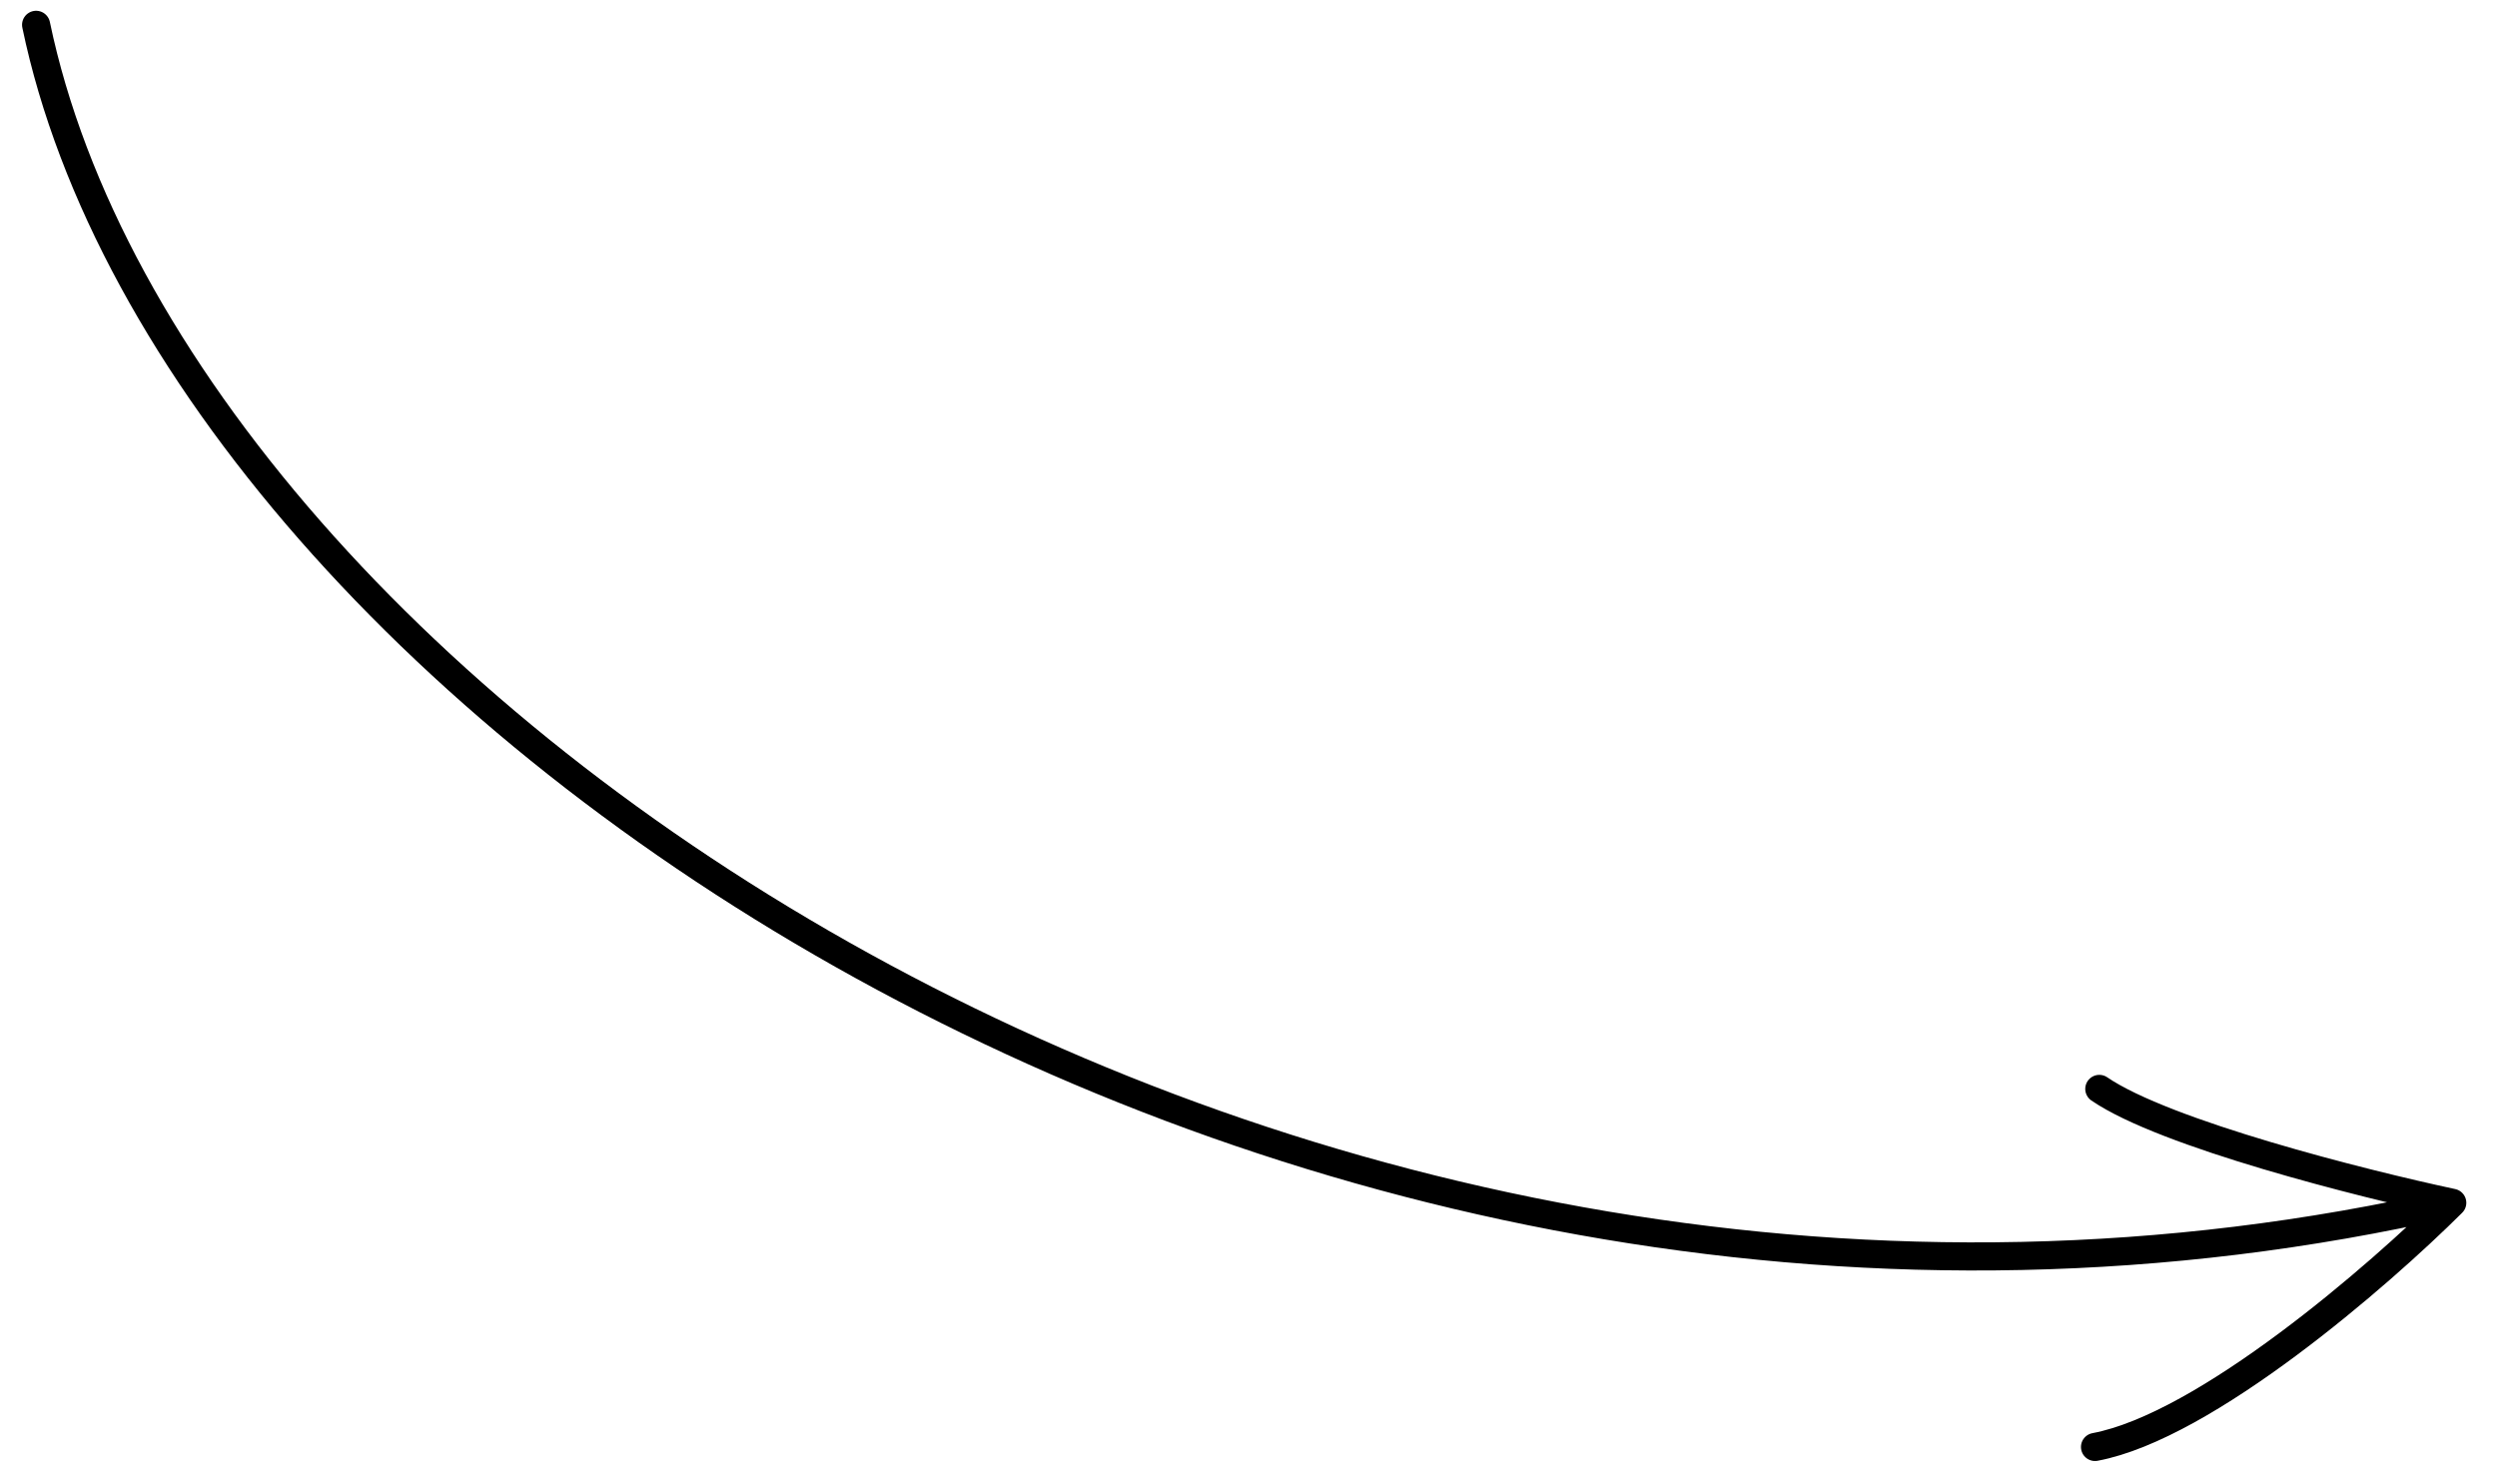 <?xml version="1.0" encoding="UTF-8"?> <svg xmlns="http://www.w3.org/2000/svg" width="74" height="44" viewBox="0 0 74 44" fill="none"><path d="M1.07 0.736C5.233 20.718 38.365 43.508 72.674 35.651M72.674 35.651C70.509 37.807 65.36 42.274 62.087 42.888M72.674 35.651C69.997 35.08 64.158 33.605 62.214 32.275" stroke="black" stroke-width="0.833" stroke-linecap="round" stroke-linejoin="round"></path></svg> 